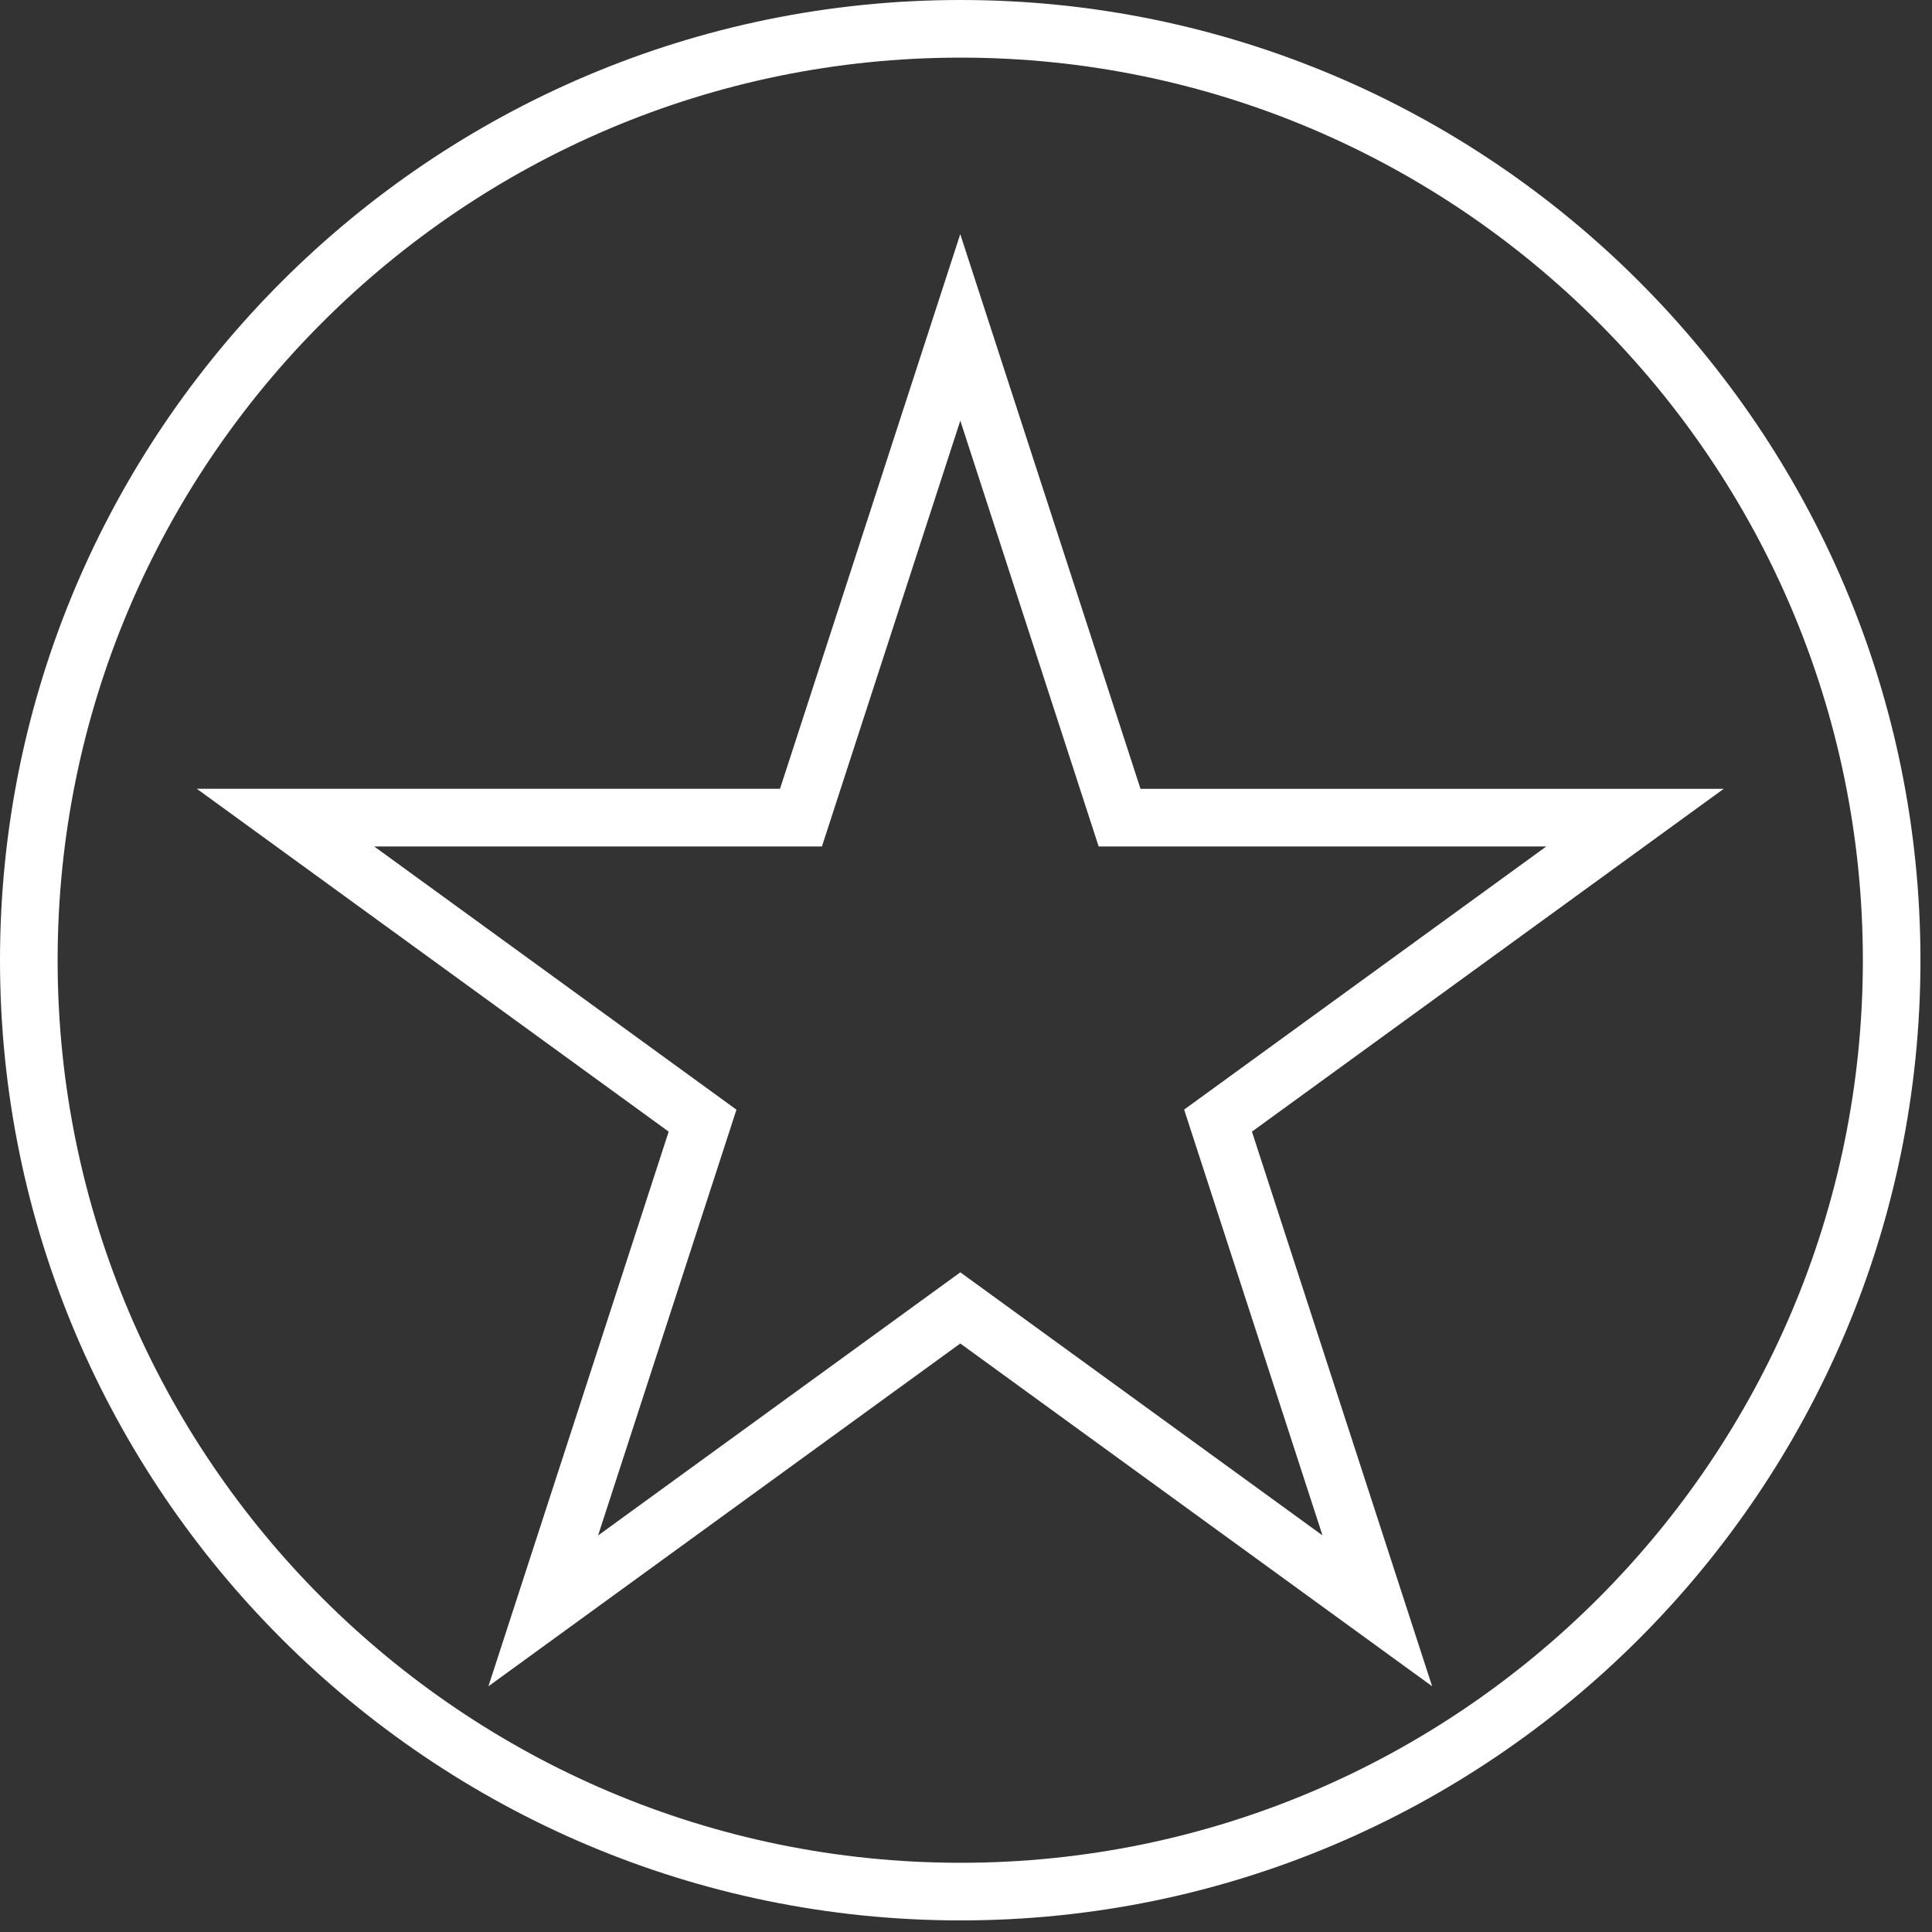 <svg width="75" height="75" fill="none" xmlns="http://www.w3.org/2000/svg"><rect width="100%" height="100%" fill="#333333" stroke="none"/><path d="M18.96 65.462l6.998-21.532L7.64 30.62h22.64L37.277 9.09l6.997 21.532h22.64L48.6 43.93l6.995 21.531-18.317-13.307L18.96 65.462zM37.278 49.39l14.061 10.214-5.371-16.53L60.026 32.86H42.65l-5.371-16.53-5.372 16.53h-17.38l14.062 10.218-5.372 16.529 14.062-10.215v-.002z" fill="#fff"/><path d="M37.29 74.55C16.73 74.55 0 57.83 0 37.278S16.729 0 37.29 0c20.563 0 37.262 16.723 37.262 37.278 0 20.554-16.715 37.272-37.261 37.272zm0-72.313c-19.326 0-35.053 15.719-35.053 35.04 0 19.322 15.724 35.036 35.054 35.036 19.33 0 35.025-15.717 35.025-35.035 0-19.32-15.714-35.041-35.025-35.041z" fill="#fff"/></svg>